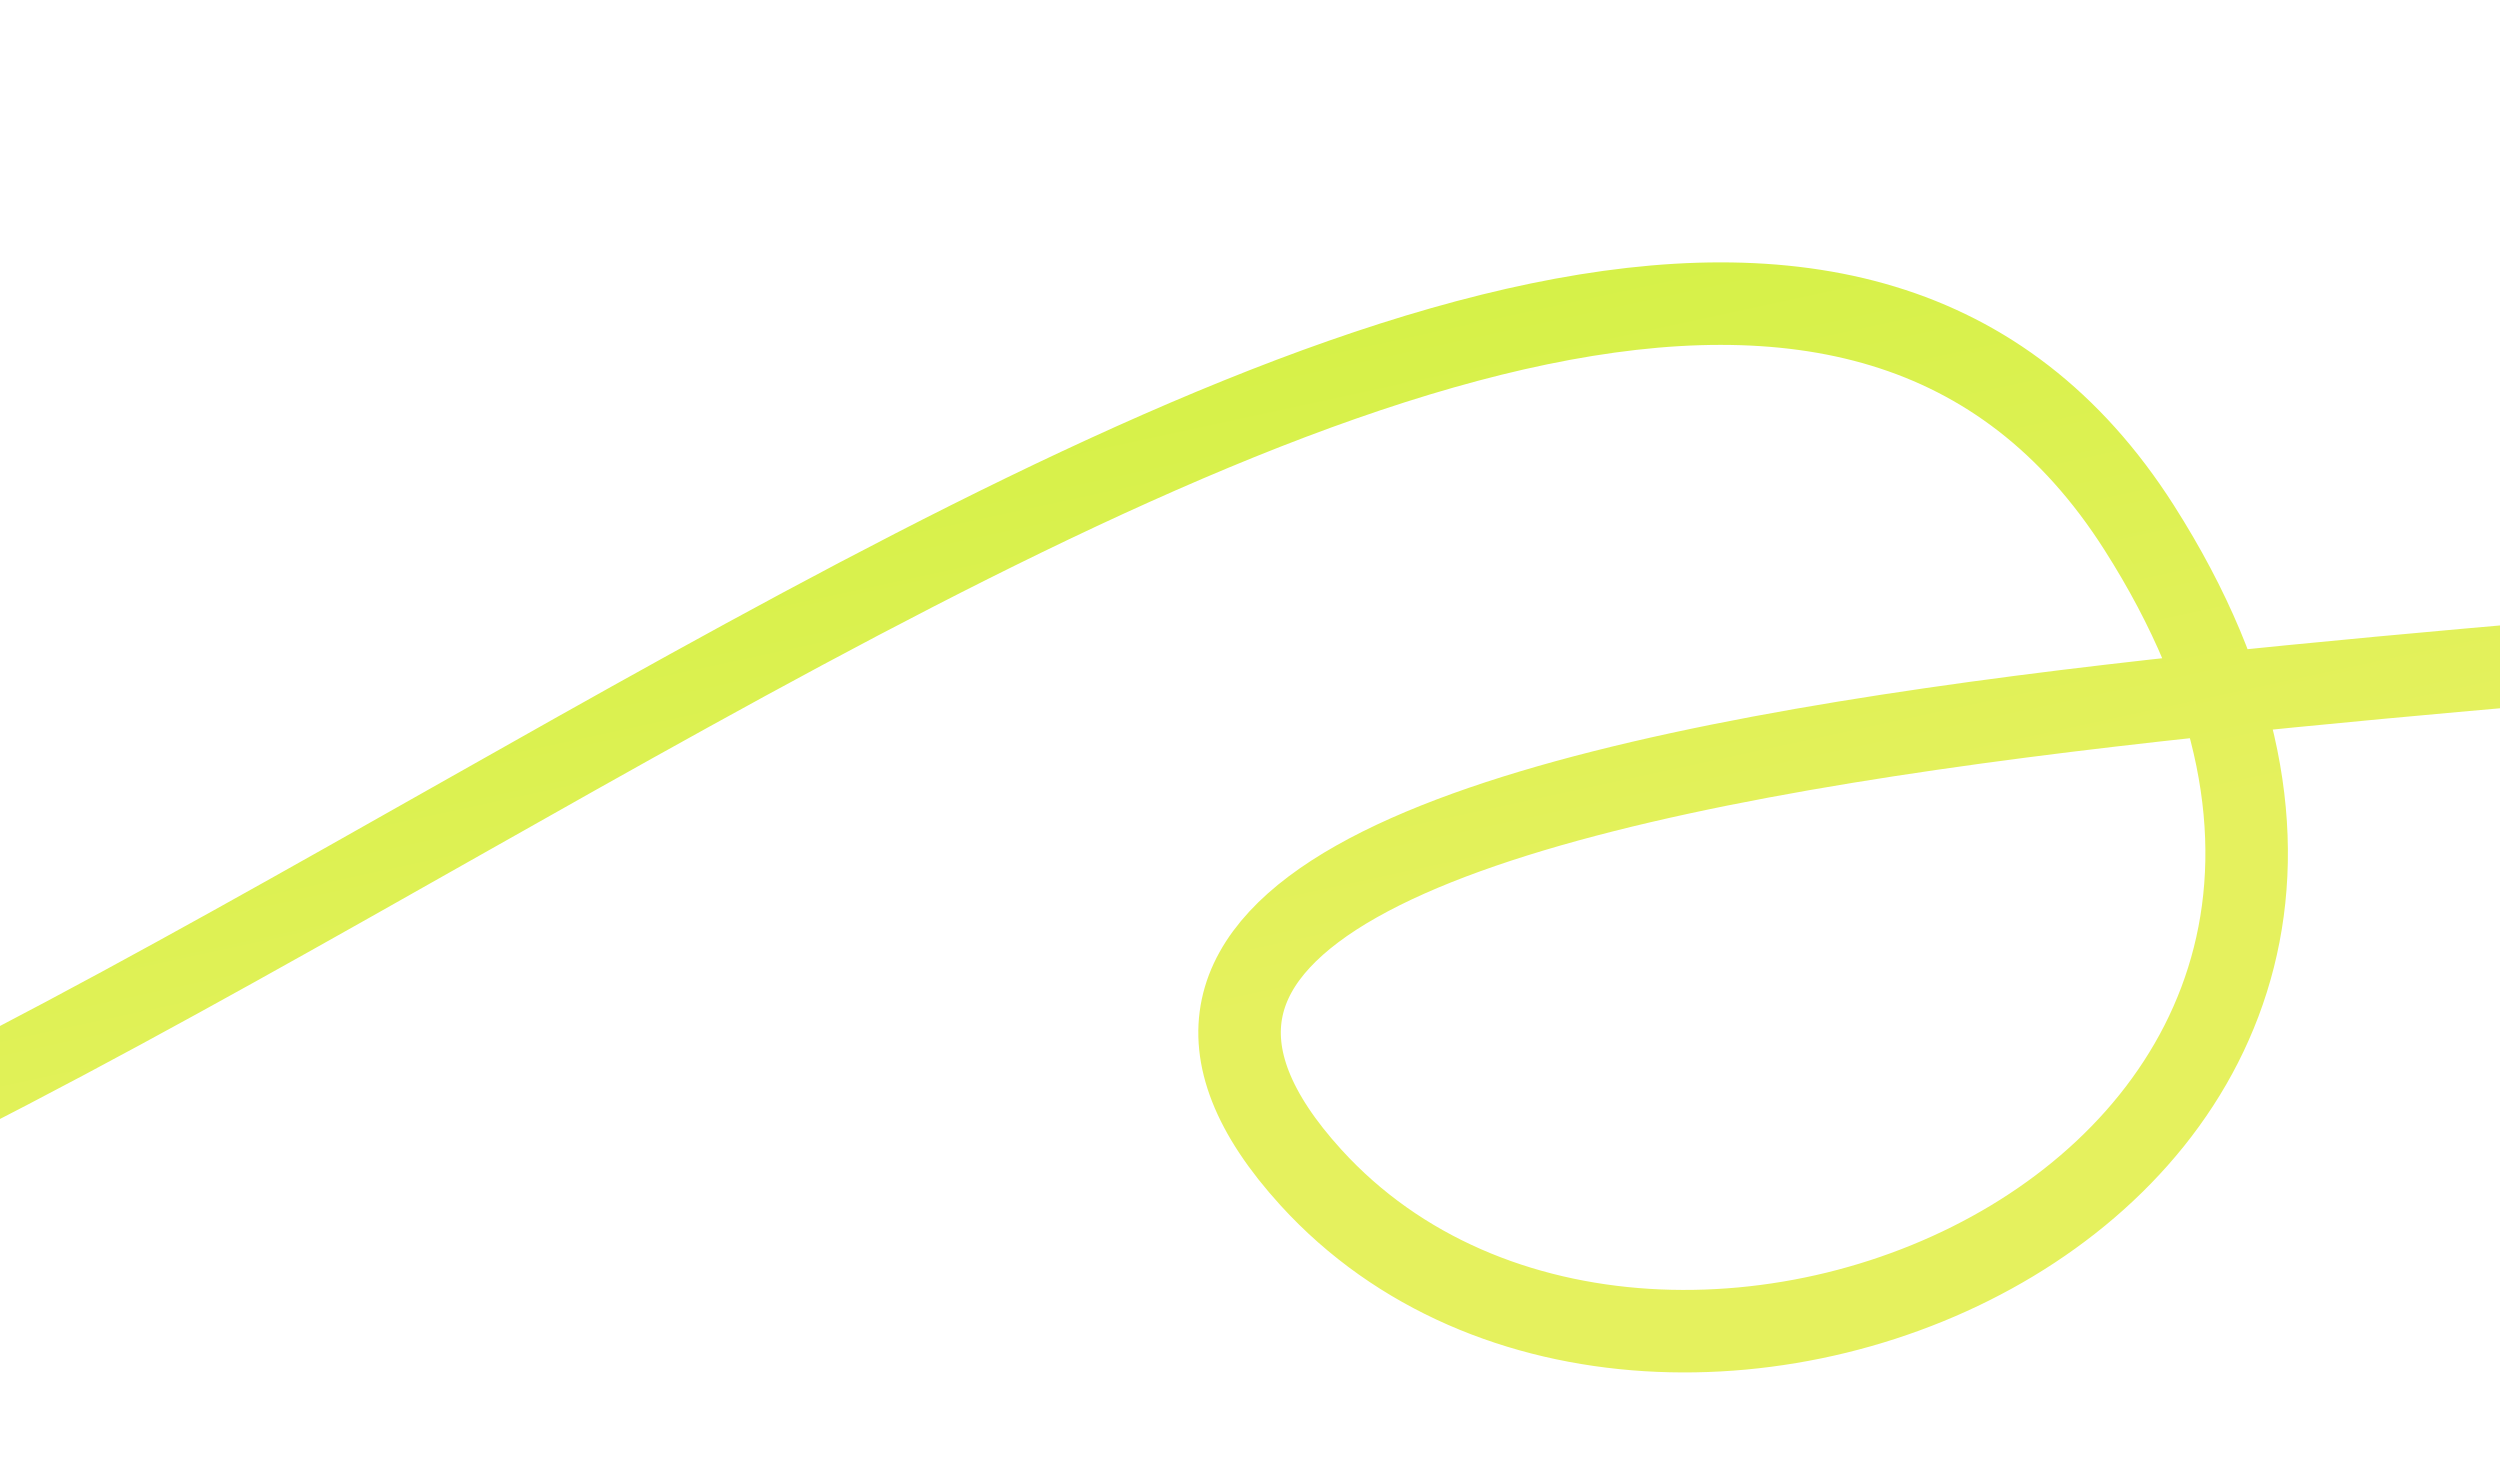 <svg width="303" height="178" viewBox="0 0 303 178" fill="none" xmlns="http://www.w3.org/2000/svg">
<path d="M-694.575 126.839C-683.147 23.985 -533.947 6.978 -477.341 79.815C-467.682 92.244 -461.319 107.888 -463.56 123.683C-467.062 148.358 -497.239 177.189 -523.365 171.495C-560.416 163.42 -554.011 121.797 -534.359 99.593C-502.393 63.476 -445.743 56.2 -402.102 56.2C-282.562 56.2 -204.696 219.608 -72.75 19.278C-30.799 -50.909 -130.596 -62.927 -167.533 -15.069C-213.36 44.307 -186.574 140.073 -115.144 160.401C-18.64 187.865 193.381 -39.442 259.255 63.93C309.467 142.724 201.443 189.432 158.896 142.724C101.569 79.788 346.795 84.127 368.877 72.285C390.207 60.846 411.646 55.946 430.202 40.682" stroke="url(#paint0_linear_776_2725)" stroke-width="10" stroke-linecap="round"/>
<defs>
<linearGradient id="paint0_linear_776_2725" x1="-694.575" y1="-43.868" x2="-622.254" y2="290.508" gradientUnits="userSpaceOnUse">
<stop stop-color="#A4F000"/>
<stop offset="1" stop-color="#E5F15E"/>
</linearGradient>
</defs>
</svg>
